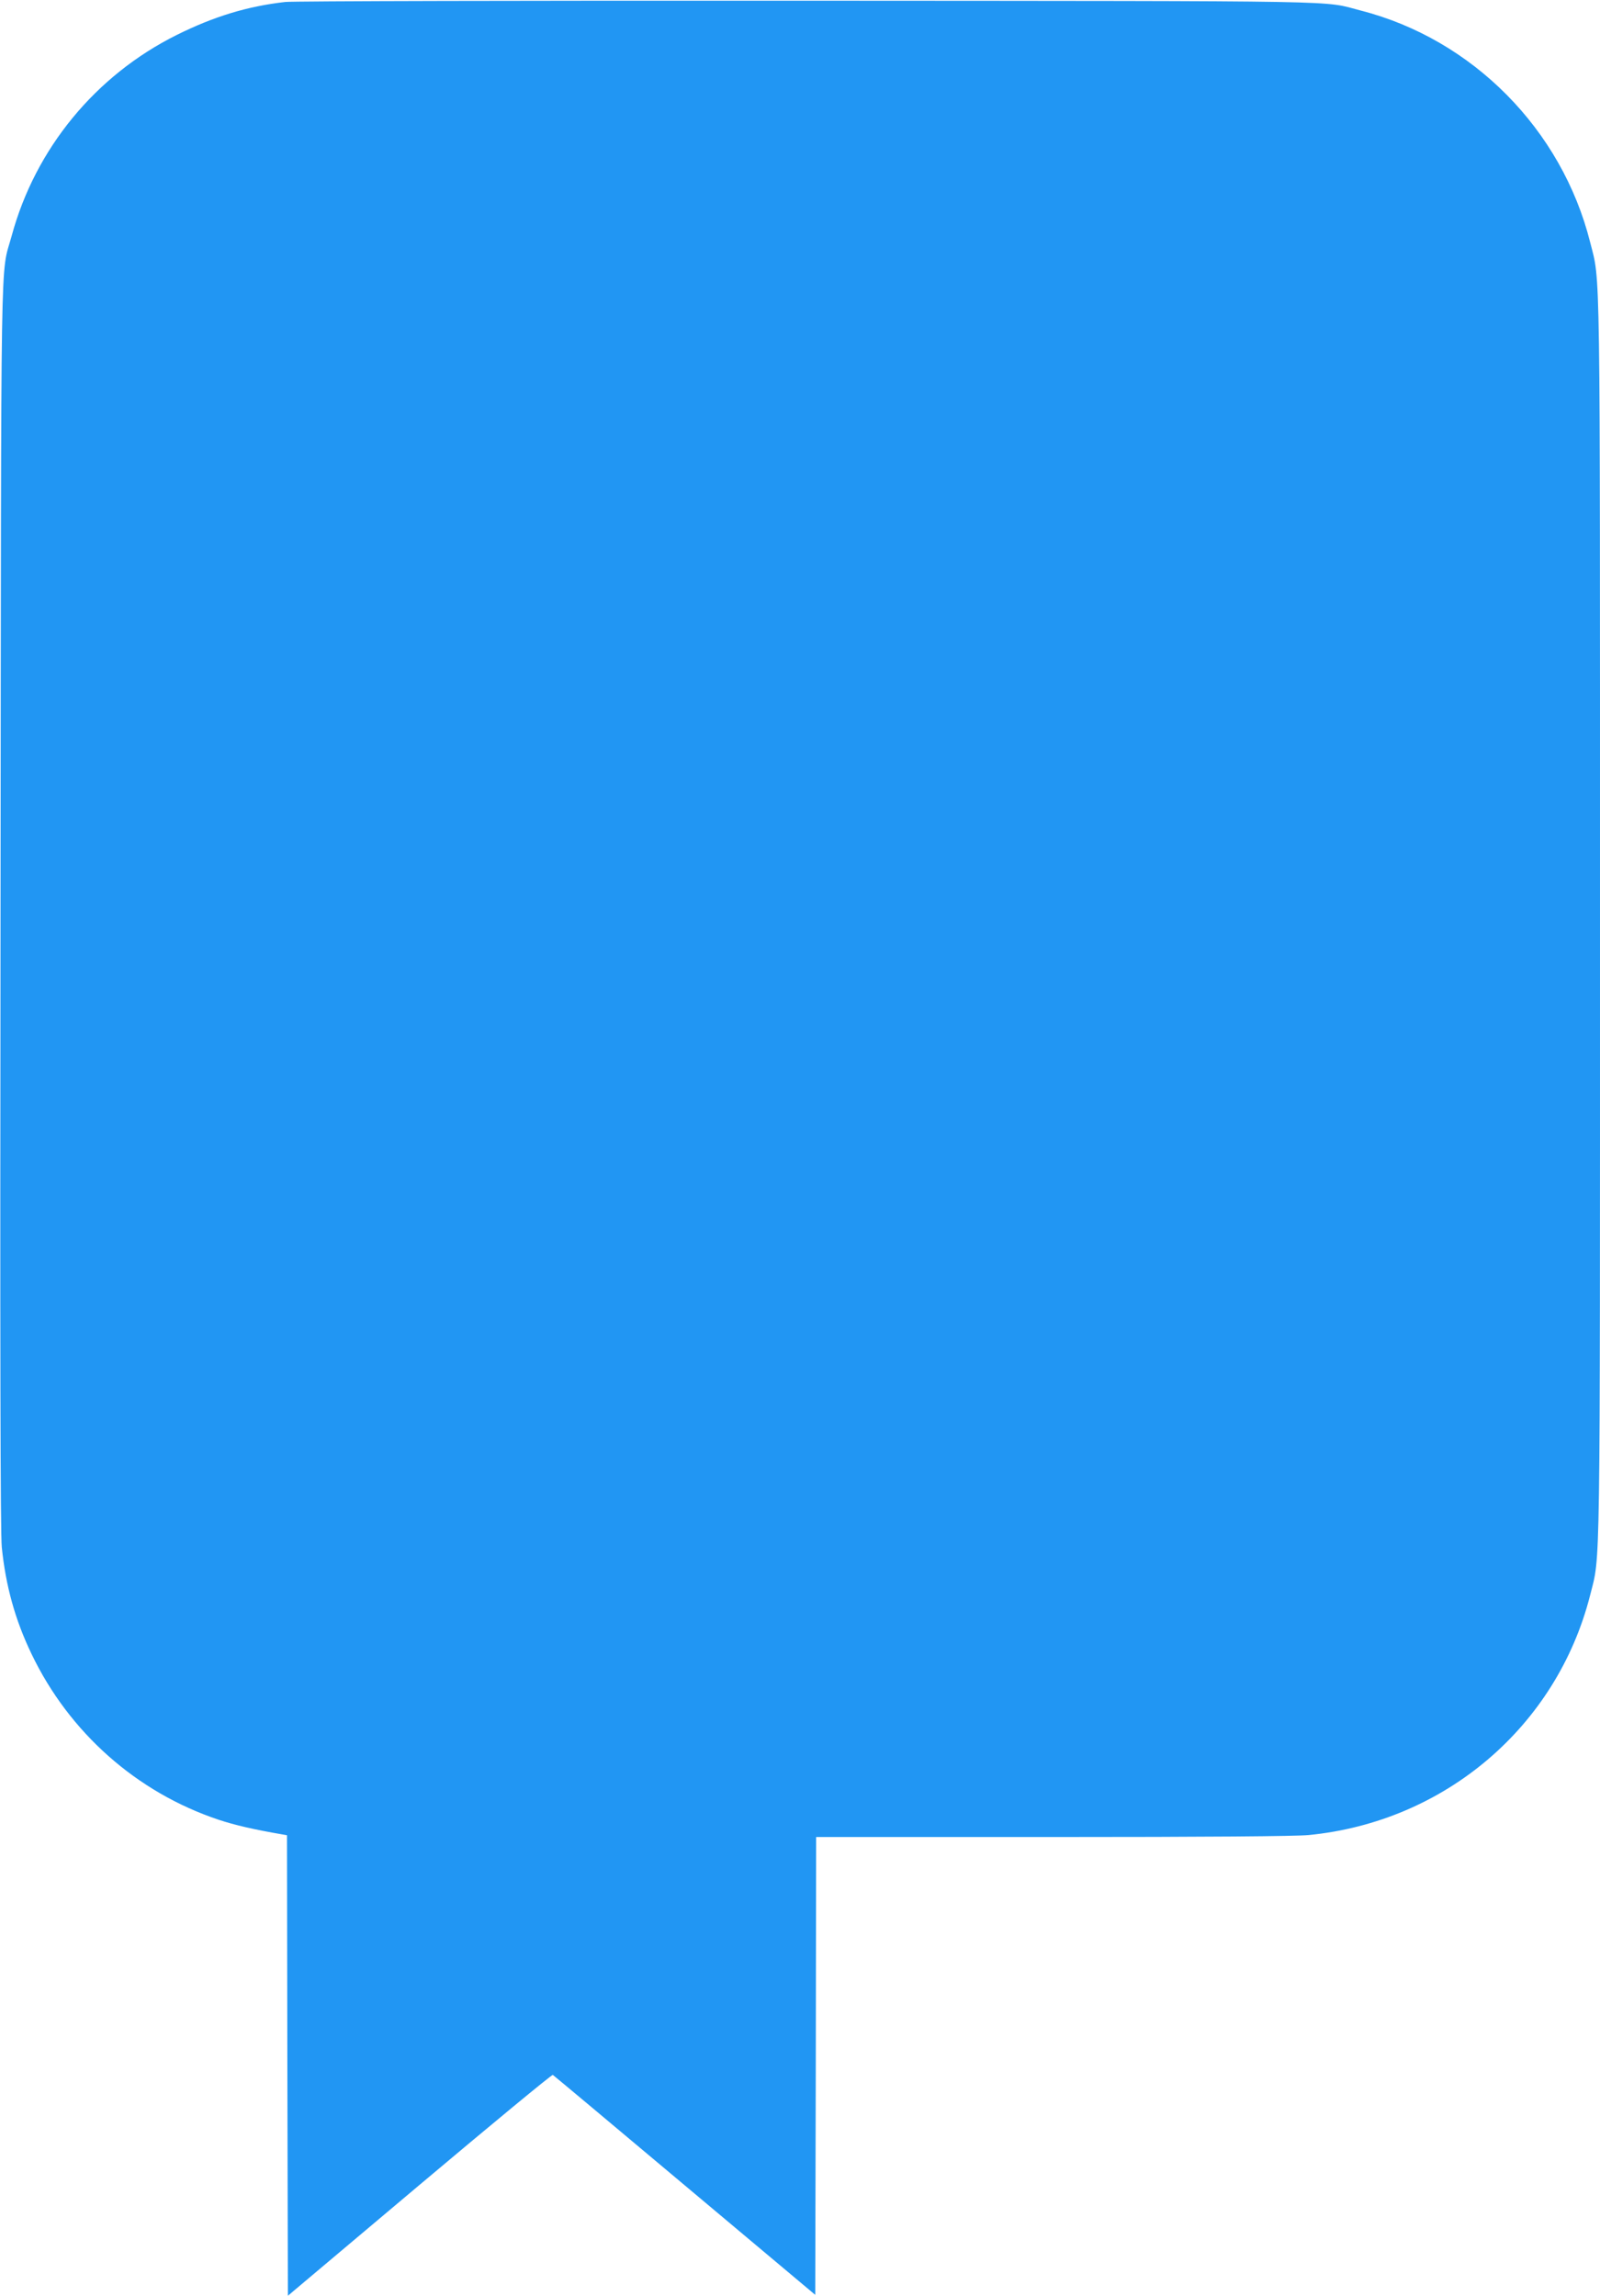 <?xml version="1.0" standalone="no"?>
<!DOCTYPE svg PUBLIC "-//W3C//DTD SVG 20010904//EN"
 "http://www.w3.org/TR/2001/REC-SVG-20010904/DTD/svg10.dtd">
<svg version="1.0" xmlns="http://www.w3.org/2000/svg"
 width="892pt" height="1280pt" viewBox="0 0 892 1280"
 preserveAspectRatio="xMidYMid meet">
<g transform="translate(0,1280) scale(0.1,-0.1)"
fill="#2196f3" stroke="none">
<path d="M1590 12789 c-211 -24 -398 -81 -605 -184 -452 -225 -788 -633 -920
-1120 -64 -233 -58 77 -62 -3730 -3 -2490 -1 -3501 7 -3580 22 -215 74 -404
166 -595 210 -438 587 -772 1044 -924 87 -29 194 -54 357 -82 l23 -4 2 -1284
3 -1283 734 618 c404 340 738 616 743 613 5 -3 336 -280 736 -616 l727 -610 3
1276 2 1276 1318 0 c857 0 1357 4 1428 11 759 74 1383 605 1569 1337 58 231
55 21 55 3772 0 3744 3 3541 -55 3770 -158 628 -655 1131 -1278 1291 -220 57
6 53 -3082 55 -1562 1 -2874 -2 -2915 -7z"/>
</g>
</svg>
